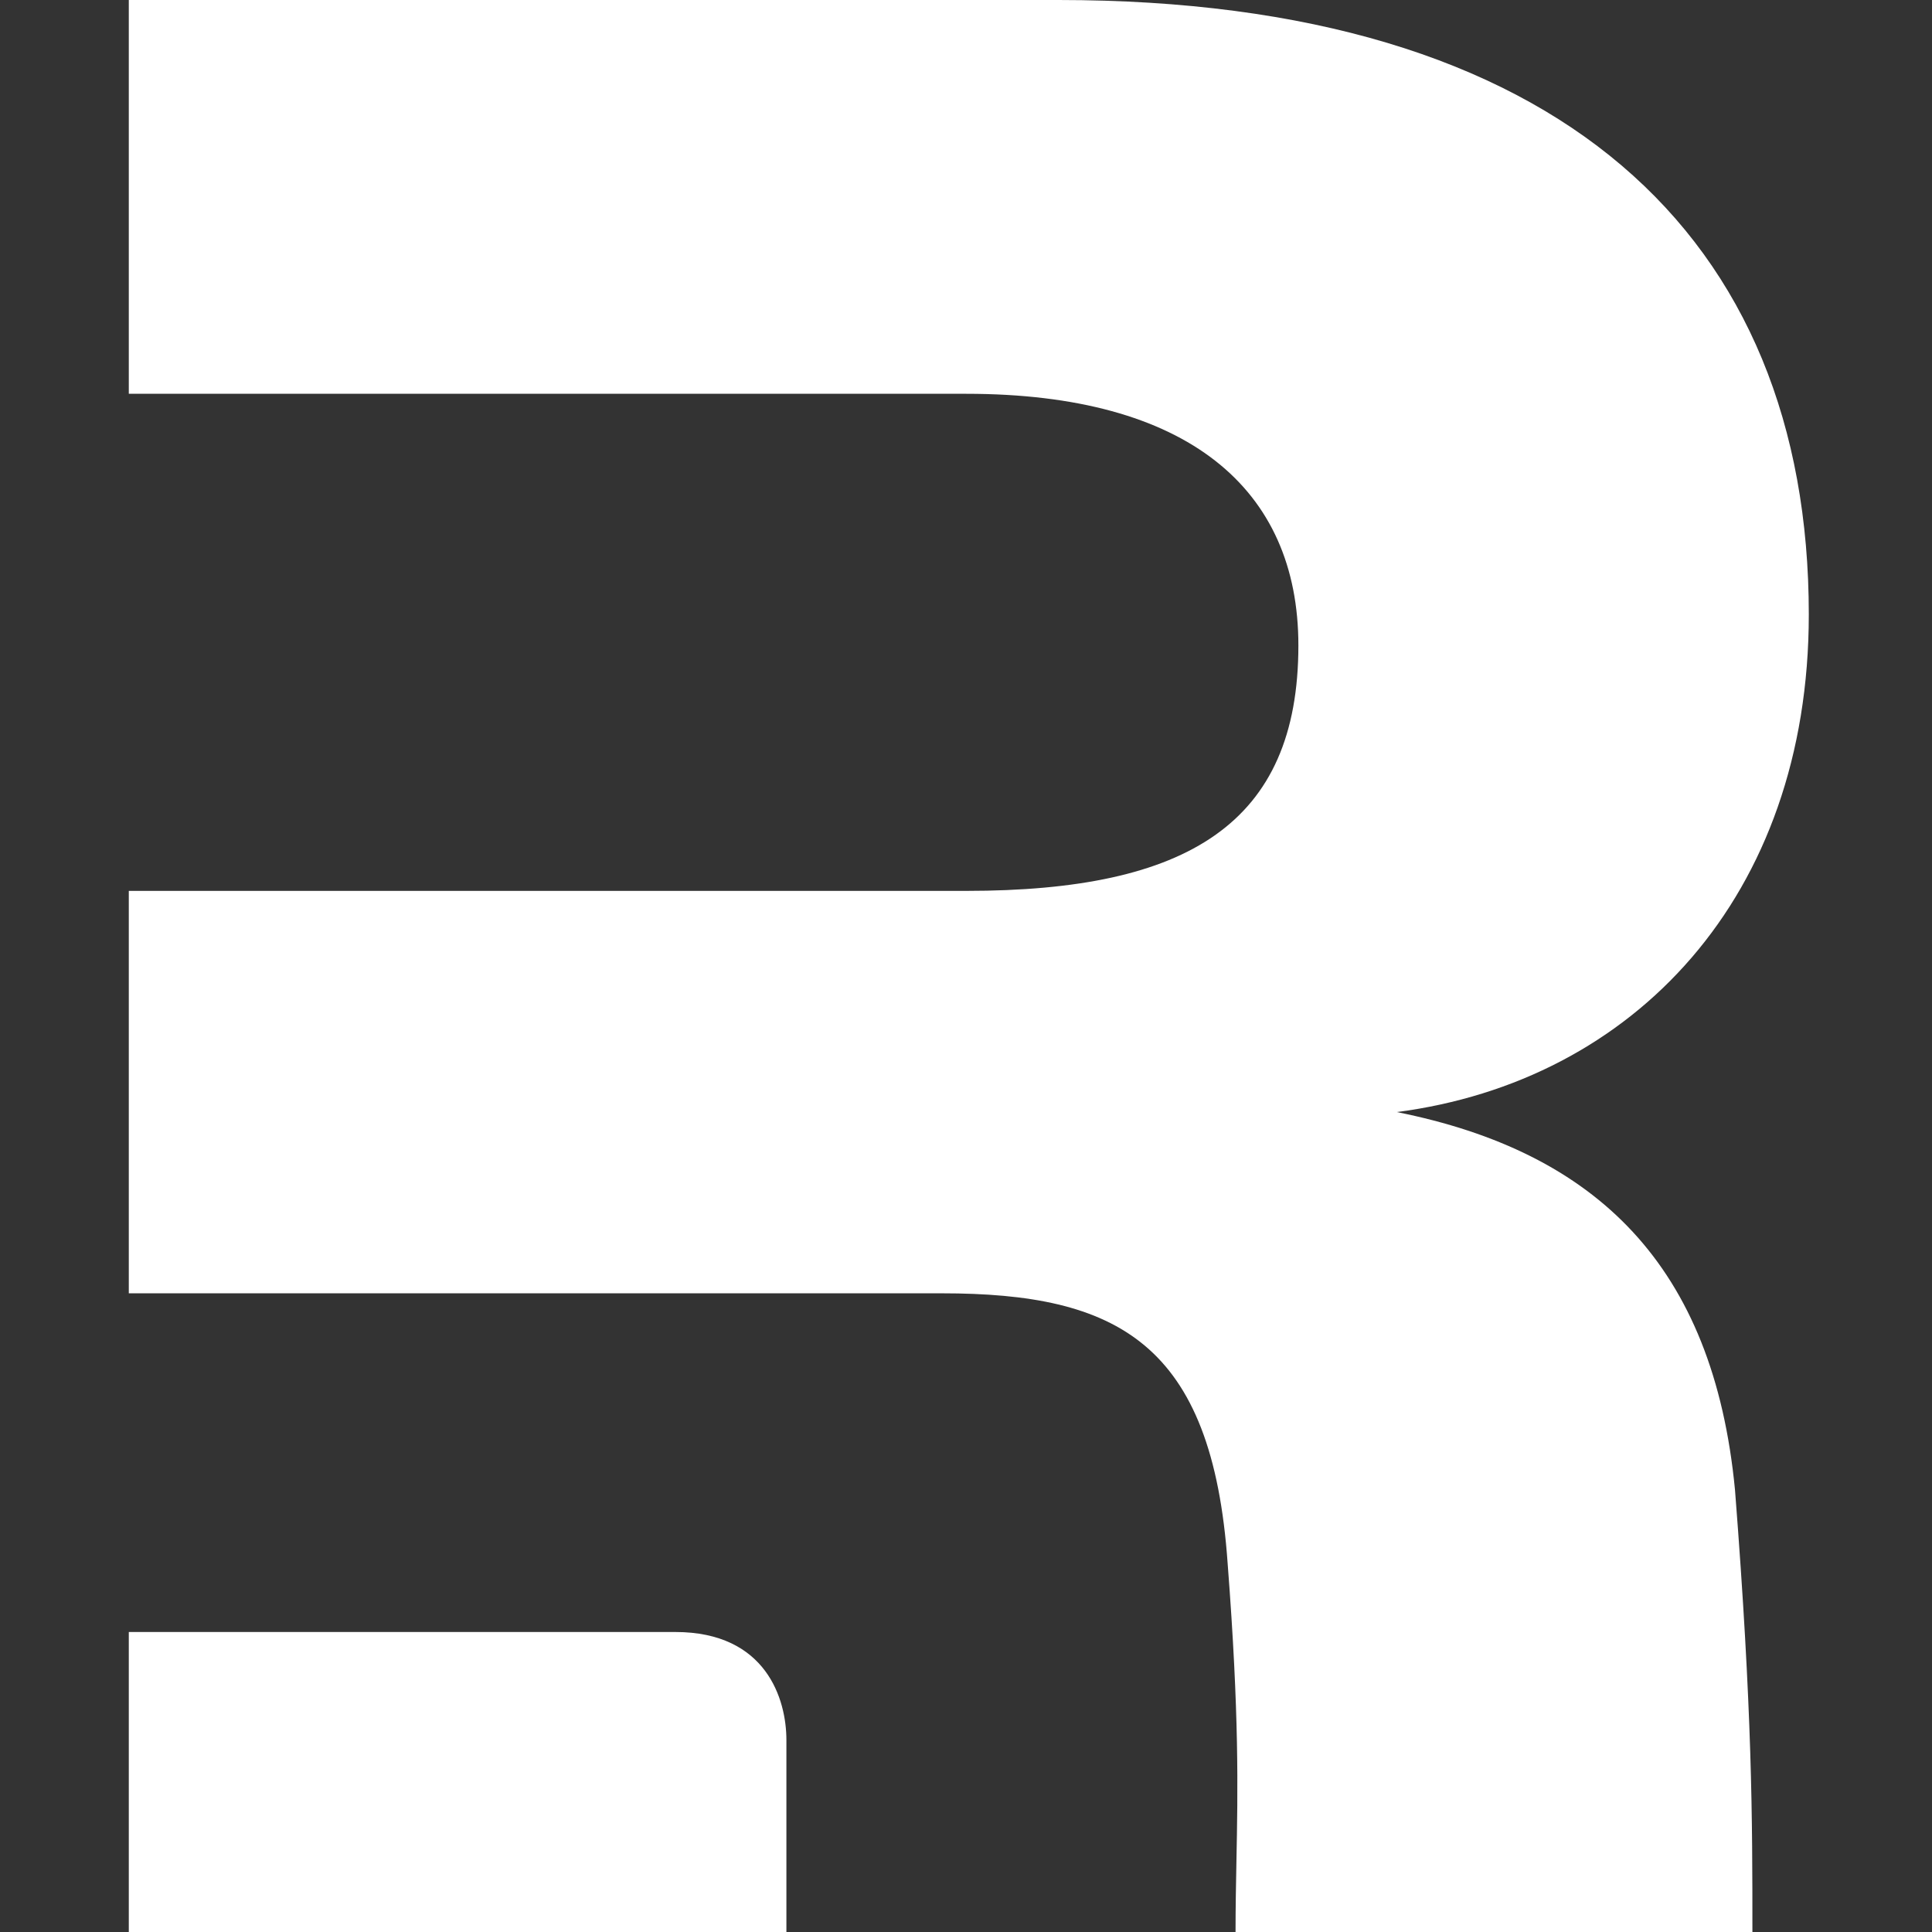 <svg width="150" height="150" viewBox="0 0 150 150" fill="none" xmlns="http://www.w3.org/2000/svg">
<rect x="0" y="0" width="150" height="150" fill="#333333" stroke="none"/>
<g clip-path="url(#clip0_159_369)">
<path fill-rule="evenodd" clip-rule="evenodd" d="M134.705 115.677C136.056 133.008 136.056 141.132 136.056 150H95.927C95.927 148.069 95.962 146.301 95.996 144.51C96.105 138.939 96.218 133.131 95.315 121.401C94.122 104.229 86.721 100.412 73.114 100.412H61.058H10V69.168H75.023C92.212 69.168 100.806 63.943 100.806 50.109C100.806 37.945 92.212 30.574 75.023 30.574H10V0H82.185C121.098 0 140.435 18.365 140.435 47.702C140.435 69.645 126.828 83.955 108.446 86.34C123.963 89.441 133.034 98.266 134.705 115.677Z" fill="white"/>
<path d="M10 150V126.708H52.43C59.517 126.708 61.056 131.961 61.056 135.093V150H10Z" fill="white"/>
</g>
<defs>
<clipPath id="clip0_159_369">
<rect width="150" height="150" fill="white"/>
</clipPath>
</defs>
</svg>
